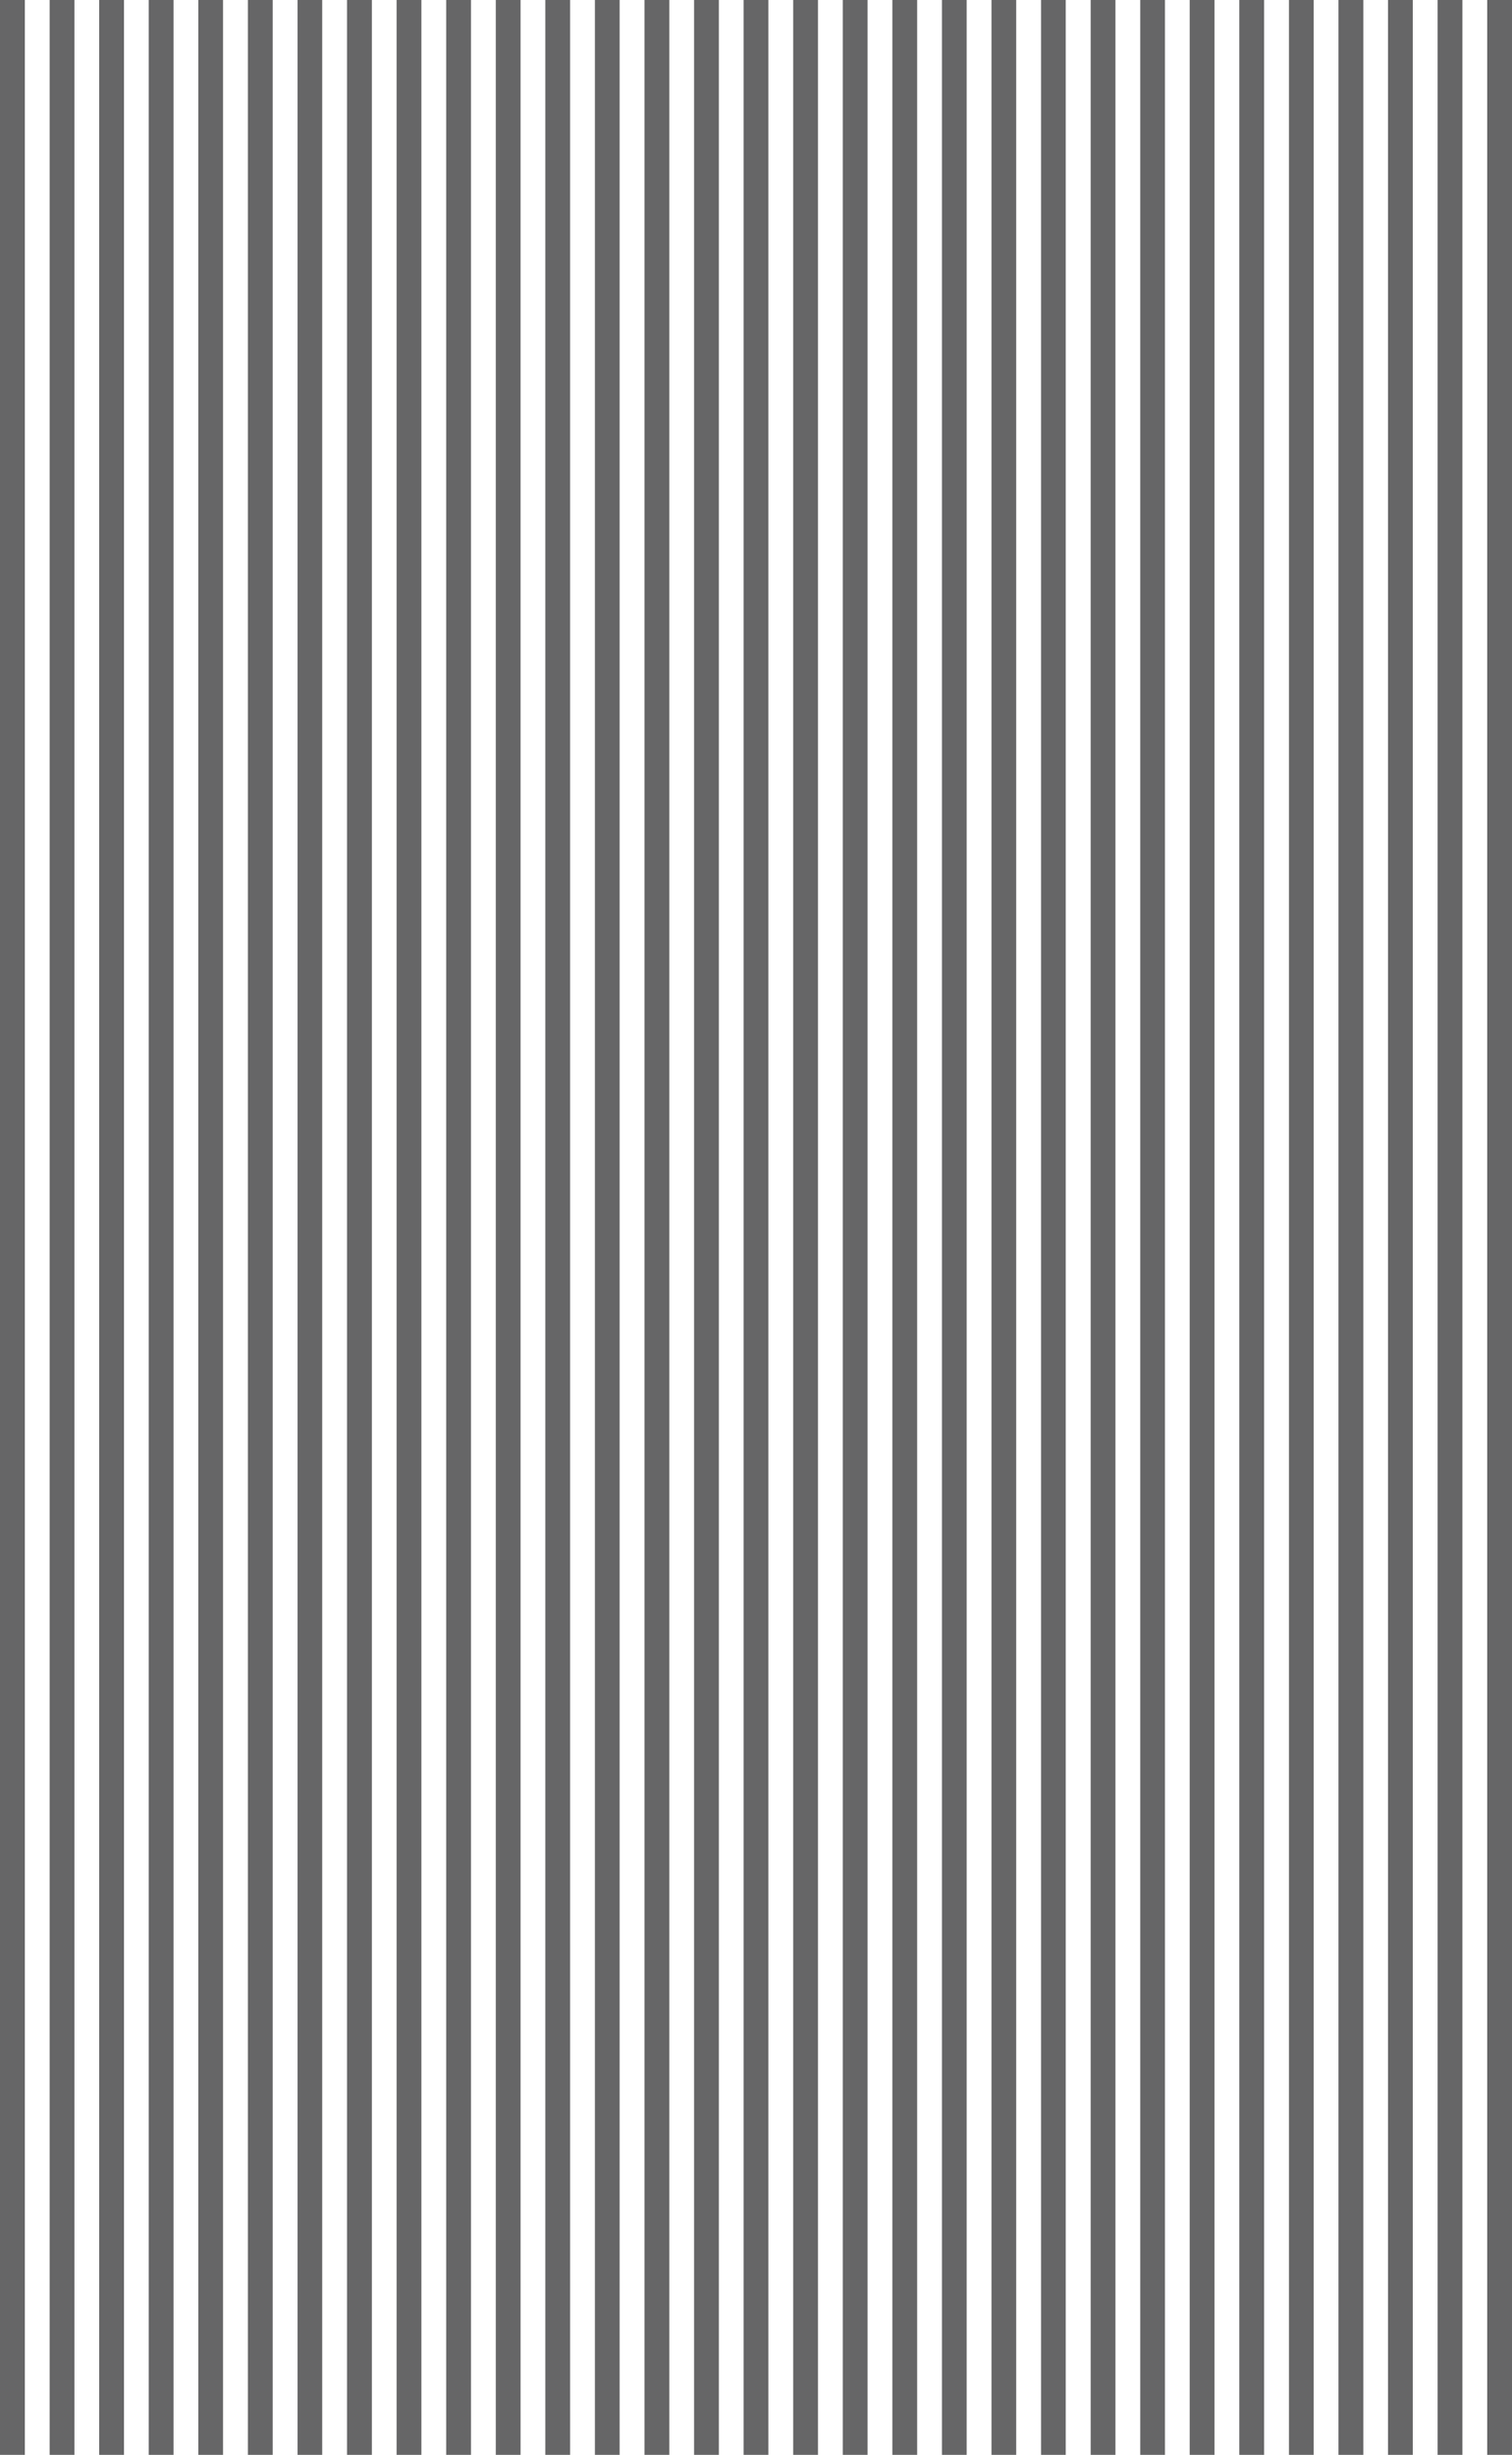 <!-- Generator: Adobe Illustrator 24.3.0, SVG Export Plug-In  -->
<svg version="1.1" xmlns="http://www.w3.org/2000/svg" xmlns:xlink="http://www.w3.org/1999/xlink" x="0px" y="0px"
	 width="93.811px" height="152.191px" viewBox="0 0 93.811 152.191"
	 style="overflow:visible;enable-background:new 0 0 93.811 152.191;" xml:space="preserve">
<style type="text/css">
	.st0{opacity:0.8;}
	.st1{fill:#404041;}
</style>
<defs>
</defs>
<g id="_x30_01_x2C__1_" class="st0">
	<rect class="st1" width="1.542" height="152.191"/>
	<rect x="3.081" class="st1" width="1.538" height="152.191"/>
	<rect x="6.153" class="st1" width="1.539" height="152.191"/>
	<rect x="9.227" class="st1" width="1.539" height="152.191"/>
	<g>
		<rect x="12.304" class="st1" width="1.534" height="152.191"/>
	</g>
	<rect x="15.38" class="st1" width="1.539" height="152.191"/>
	<rect x="18.461" class="st1" width="1.53" height="152.191"/>
	<rect x="21.53" class="st1" width="1.542" height="152.191"/>
	<rect x="24.606" class="st1" width="1.539" height="152.191"/>
	<rect x="27.683" class="st1" width="1.539" height="152.191"/>
	<rect x="30.76" class="st1" width="1.538" height="152.191"/>
	<rect x="33.833" class="st1" width="1.539" height="152.191"/>
	<rect x="36.91" class="st1" width="1.535" height="152.191"/>
	<rect x="39.986" class="st1" width="1.542" height="152.191"/>
	<rect x="43.063" class="st1" width="1.538" height="152.191"/>
	<rect x="46.136" class="st1" width="1.538" height="152.191"/>
	<rect x="49.213" class="st1" width="1.539" height="152.191"/>
	<rect x="52.29" class="st1" width="1.538" height="152.191"/>
	<rect x="55.366" class="st1" width="1.539" height="152.191"/>
	<rect x="58.443" class="st1" width="1.534" height="152.191"/>
	<rect x="61.516" class="st1" width="1.534" height="152.191"/>
	<rect x="64.592" class="st1" width="1.531" height="152.191"/>
	<rect x="67.67" class="st1" width="1.538" height="152.191"/>
	<rect x="70.746" class="st1" width="1.534" height="152.191"/>
	<rect x="73.814" class="st1" width="1.539" height="152.191"/>
	<rect x="76.892" class="st1" width="1.538" height="152.191"/>
	<rect x="79.973" class="st1" width="1.534" height="152.191"/>
	<rect x="83.045" class="st1" width="1.543" height="152.191"/>
	<rect x="86.118" class="st1" width="1.538" height="152.191"/>
	<rect x="89.195" class="st1" width="1.539" height="152.191"/>
	<rect x="92.272" class="st1" width="1.539" height="152.191"/>
</g>
</svg>